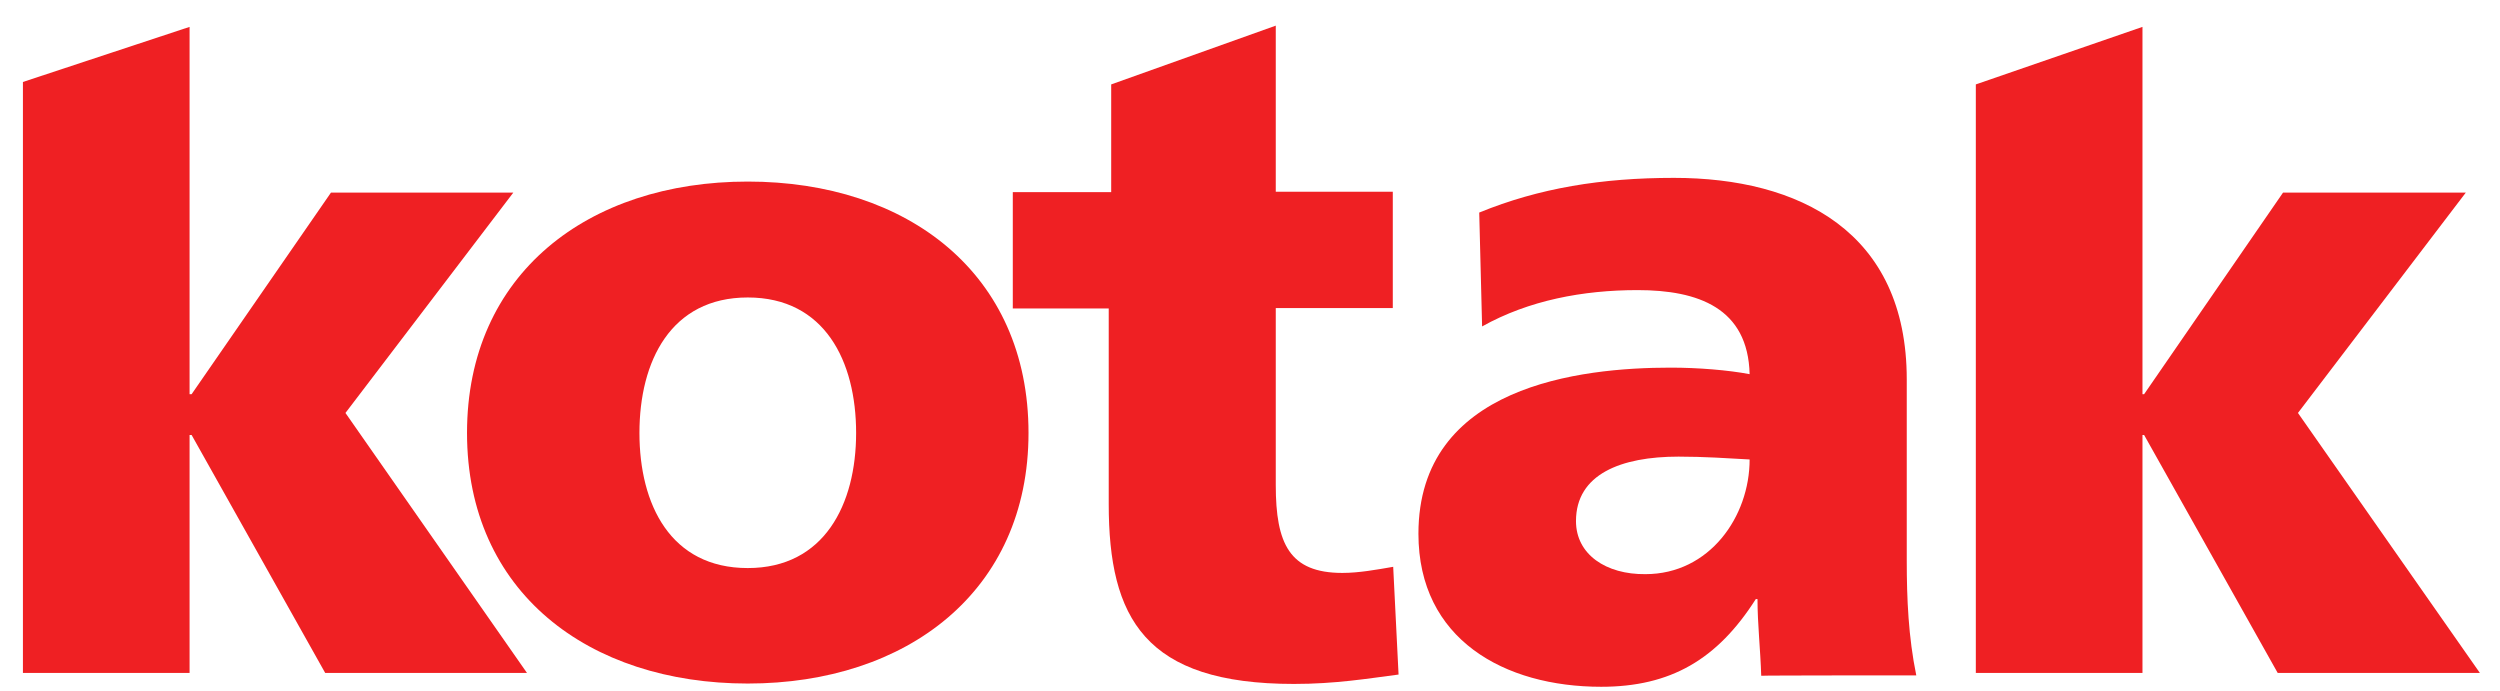 <svg width="94" height="26" viewBox="0 0 94 26" fill="none" xmlns="http://www.w3.org/2000/svg">
<path fill-rule="evenodd" clip-rule="evenodd" d="M28.116 21.359C25.209 21.359 24.043 18.965 24.043 16.279C24.043 13.579 25.224 11.185 28.116 11.185C31.008 11.185 32.19 13.579 32.19 16.279C32.19 18.965 30.992 21.359 28.116 21.359ZM28.116 25.701C34.102 25.701 38.672 22.233 38.672 16.279C38.672 10.28 34.117 6.827 28.116 6.827C22.115 6.827 17.56 10.295 17.56 16.279C17.56 22.264 22.131 25.701 28.116 25.701Z" fill="#EF2023"/>
<path fill-rule="evenodd" clip-rule="evenodd" d="M38.097 11.599H41.688V18.949C41.688 23.246 43.041 25.716 48.653 25.716C50.208 25.716 51.405 25.517 52.586 25.363L52.384 21.312C51.762 21.42 51.094 21.542 50.472 21.542C48.482 21.542 47.969 20.438 47.969 18.243V11.583H52.369V7.21H47.969V0.964L41.781 3.174V7.225H38.081V11.599H38.097Z" fill="#EF2023"/>
<path fill-rule="evenodd" clip-rule="evenodd" d="M74.291 25.302H80.557V16.356H80.619L85.641 25.302H93.243L86.403 15.527L92.715 7.241H85.843L80.619 14.821H80.557V1.011L74.291 3.174V25.302Z" fill="#EF2023"/>
<path fill-rule="evenodd" clip-rule="evenodd" d="M0.862 25.302H7.128V16.356H7.205L12.227 25.302H19.814L12.989 15.527L19.301 7.241H12.445L7.205 14.821H7.128V1.011L0.862 3.082V25.302Z" fill="#EF2023"/>
<path fill-rule="evenodd" clip-rule="evenodd" d="M59.257 19.593C59.257 17.828 60.951 17.169 63.112 17.169C64.061 17.169 64.978 17.23 65.786 17.276C65.786 19.424 64.278 21.588 61.868 21.588C60.392 21.604 59.257 20.852 59.257 19.593ZM72.052 25.394C71.756 23.951 71.694 22.509 71.694 21.082V14.268C71.694 8.698 67.636 6.688 62.941 6.688C60.221 6.688 57.873 7.071 55.619 7.992L55.727 12.274C57.484 11.291 59.521 10.908 61.573 10.908C63.858 10.908 65.724 11.583 65.786 14.069C64.978 13.915 63.843 13.823 62.817 13.823C59.428 13.823 53.333 14.499 53.333 20.069C53.333 24.043 56.567 25.823 60.205 25.823C62.817 25.823 64.574 24.795 66.019 22.524H66.082C66.082 23.46 66.191 24.412 66.222 25.409C66.222 25.394 72.052 25.394 72.052 25.394Z" fill="#EF2023"/>
</svg>
